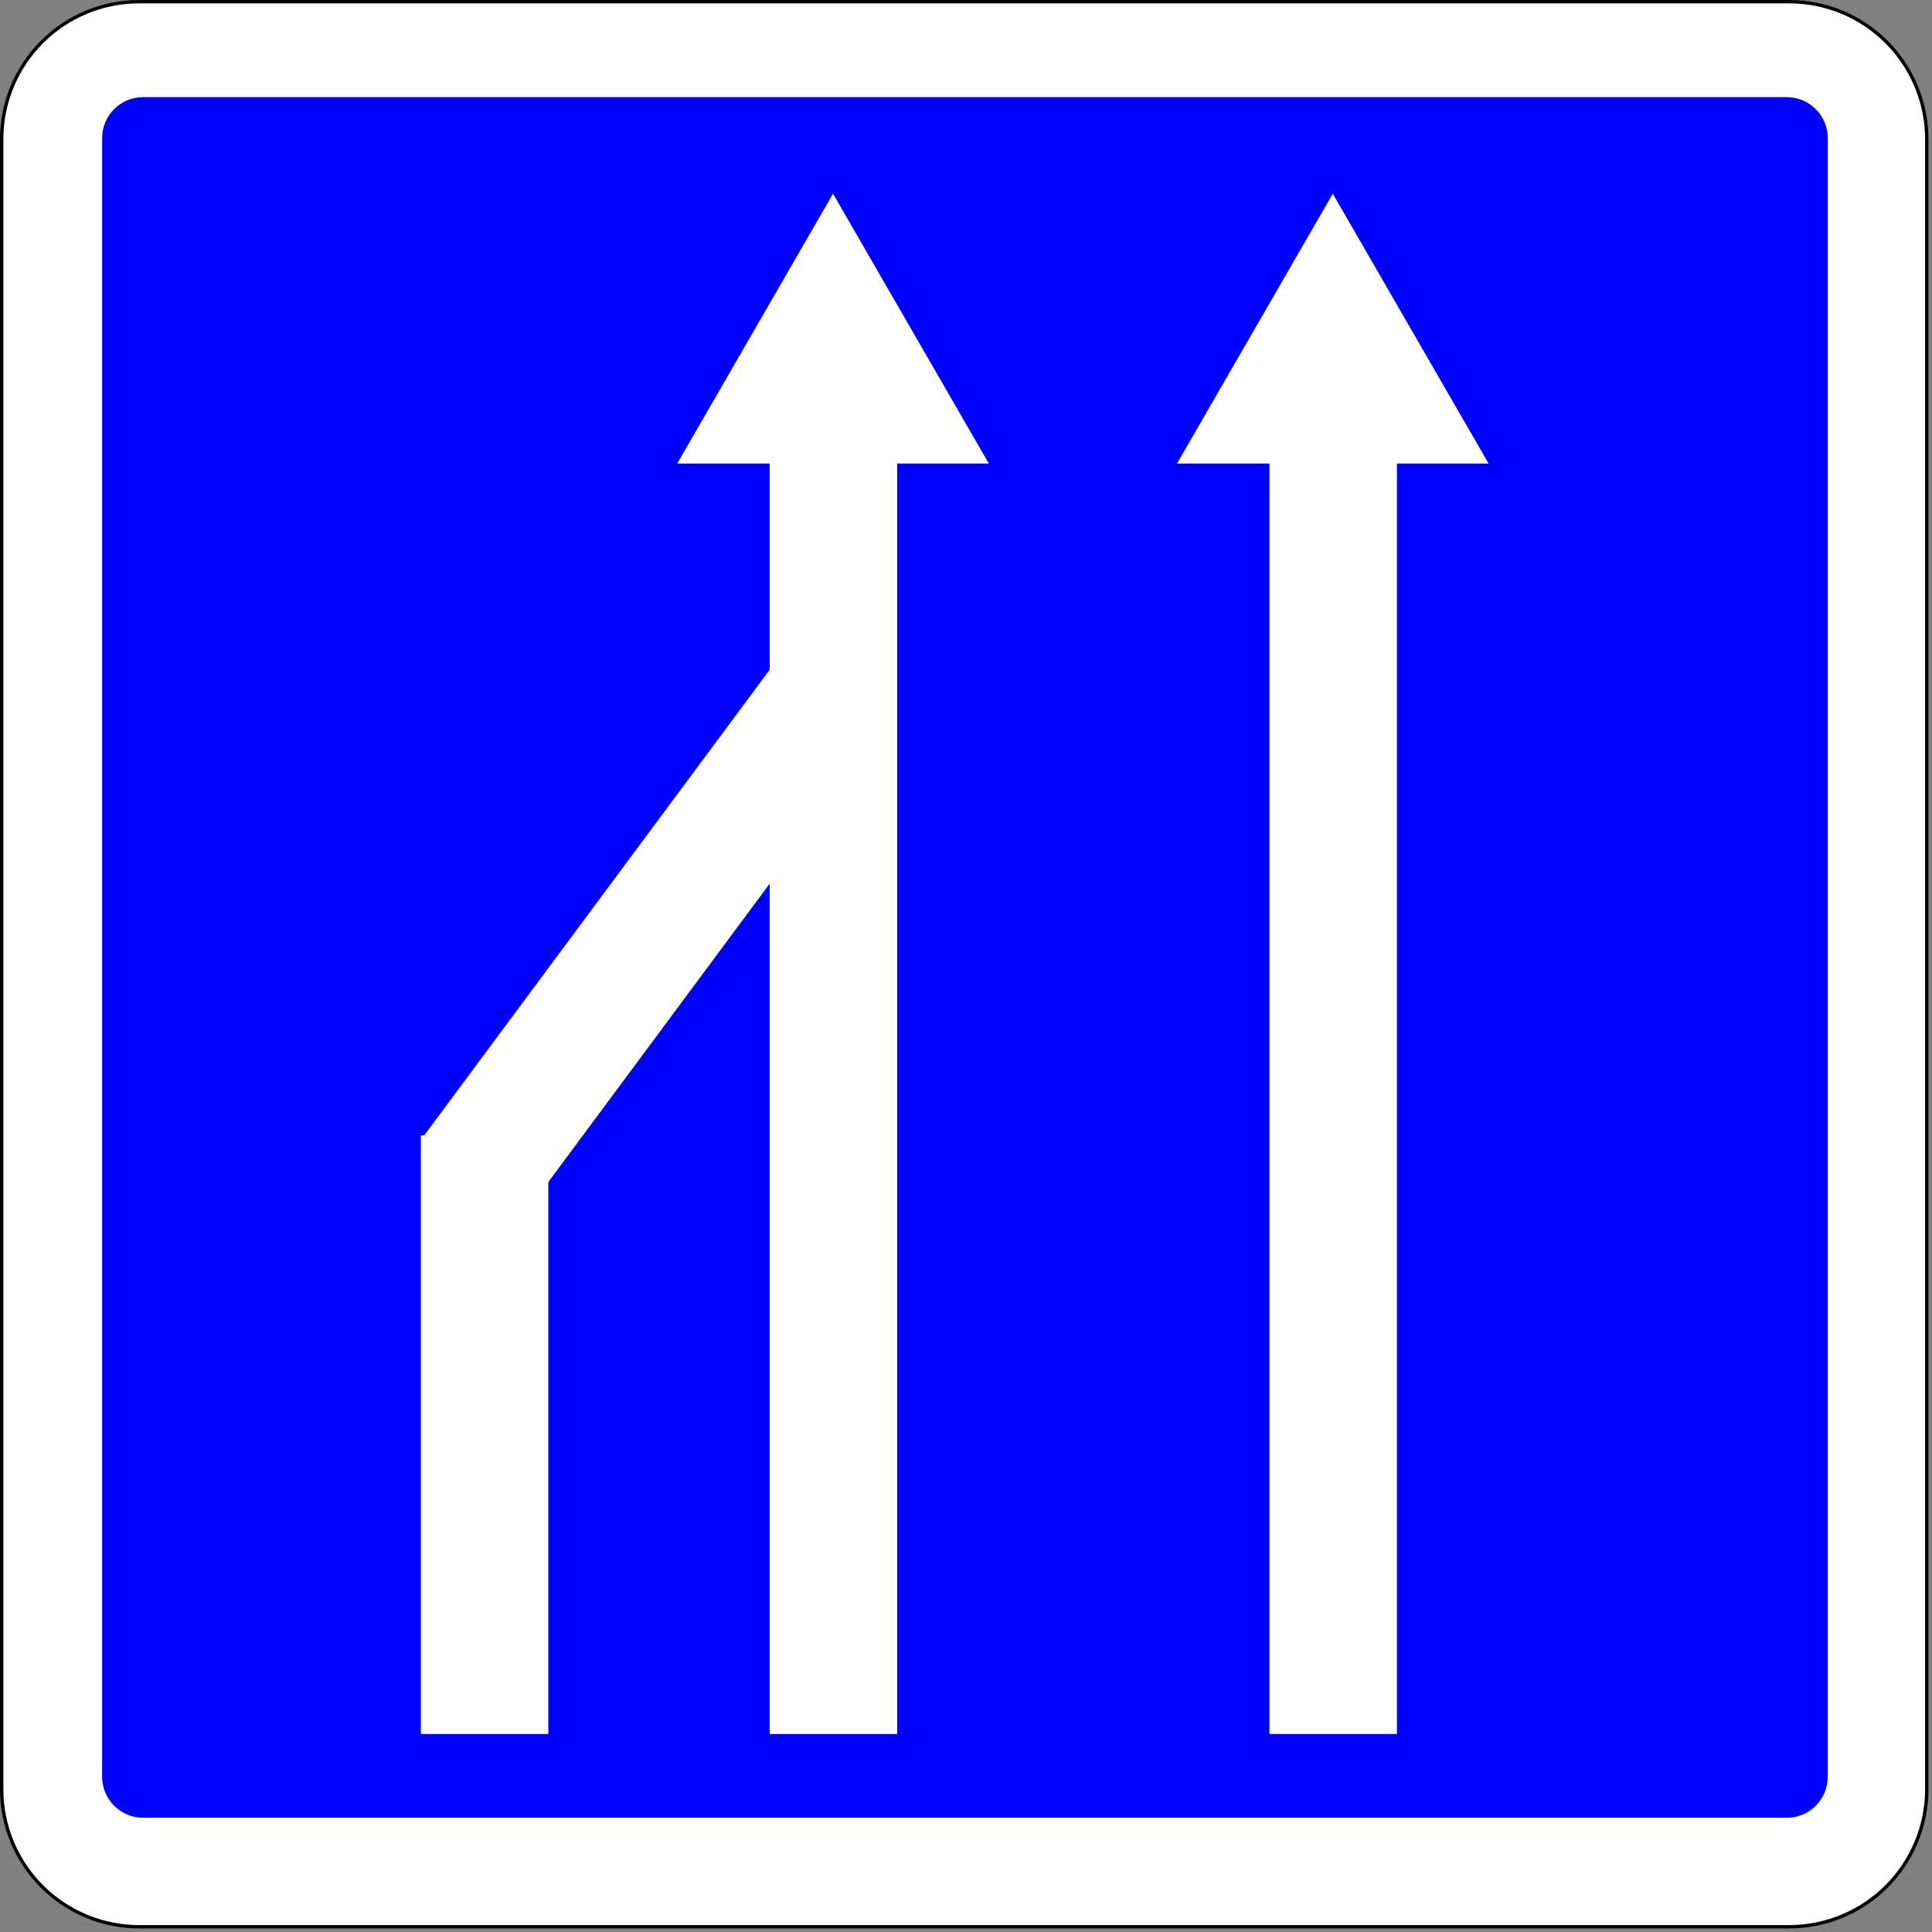 <?xml version="1.0" encoding="utf-8"?>
<!-- Generator: Adobe Illustrator 13.0.0, SVG Export Plug-In . SVG Version: 6.00 Build 14948)  -->
<!DOCTYPE svg PUBLIC "-//W3C//DTD SVG 1.1//EN" "http://www.w3.org/Graphics/SVG/1.1/DTD/svg11.dtd">
<svg version="1.1" id="Calque_1" xmlns="http://www.w3.org/2000/svg" xmlns:xlink="http://www.w3.org/1999/xlink" x="0px" y="0px"
	 width="576px" height="576px" viewBox="0 0 576 576" enable-background="new 0 0 576 576" xml:space="preserve">
<rect x="0" y="0" width="576" height="576" fill="#808080" stroke="none"/>
<path fill="#FFFFFF" stroke="#000000" stroke-linecap="round" stroke-linejoin="round" d="M41.496,574.438h491.947
	c10.872,0,21.3-4.317,28.988-12.007c7.688-7.688,12.007-18.114,12.007-28.987V41.496c0-10.873-4.319-21.301-12.007-28.988
	C554.742,4.819,544.314,0.5,533.442,0.5H41.496c-10.873,0-21.3,4.318-28.988,12.007C4.82,20.195,0.5,30.623,0.5,41.496v491.946
	c0,10.873,4.319,21.3,12.007,28.987C20.195,570.118,30.623,574.438,41.496,574.438z"/>
<path fill="#0000FF" d="M544.921,529.72c0,6.744-5.47,12.214-12.216,12.214H42.659c-6.746,0-12.214-5.47-12.214-12.214V41.173
	c0-6.746,5.468-12.214,12.214-12.214h490.046c6.746,0,12.216,5.469,12.216,12.214V529.72L544.921,529.72z"/>
<polygon fill="#FFFFFF" points="420.574,97.969 397.354,57.747 374.133,97.969 350.91,138.19 378.47,138.19 378.47,516.969 
	416.47,516.969 416.47,138.19 443.797,138.19 "/>
<g>
	<polygon fill="#FFFFFF" points="271.574,97.969 248.354,57.747 225.133,97.969 201.91,138.19 229.47,138.19 229.47,516.969 
		267.47,516.969 267.47,138.19 294.797,138.19 	"/>
	<polyline fill="#FFFFFF" points="125.47,338.5 125.47,516.969 163.47,516.969 163.47,336.5 	"/>
	<polyline fill="#FFFFFF" points="231.787,196.553 125.445,339.879 155.963,362.522 263.496,217.59 	"/>
</g>
</svg>
